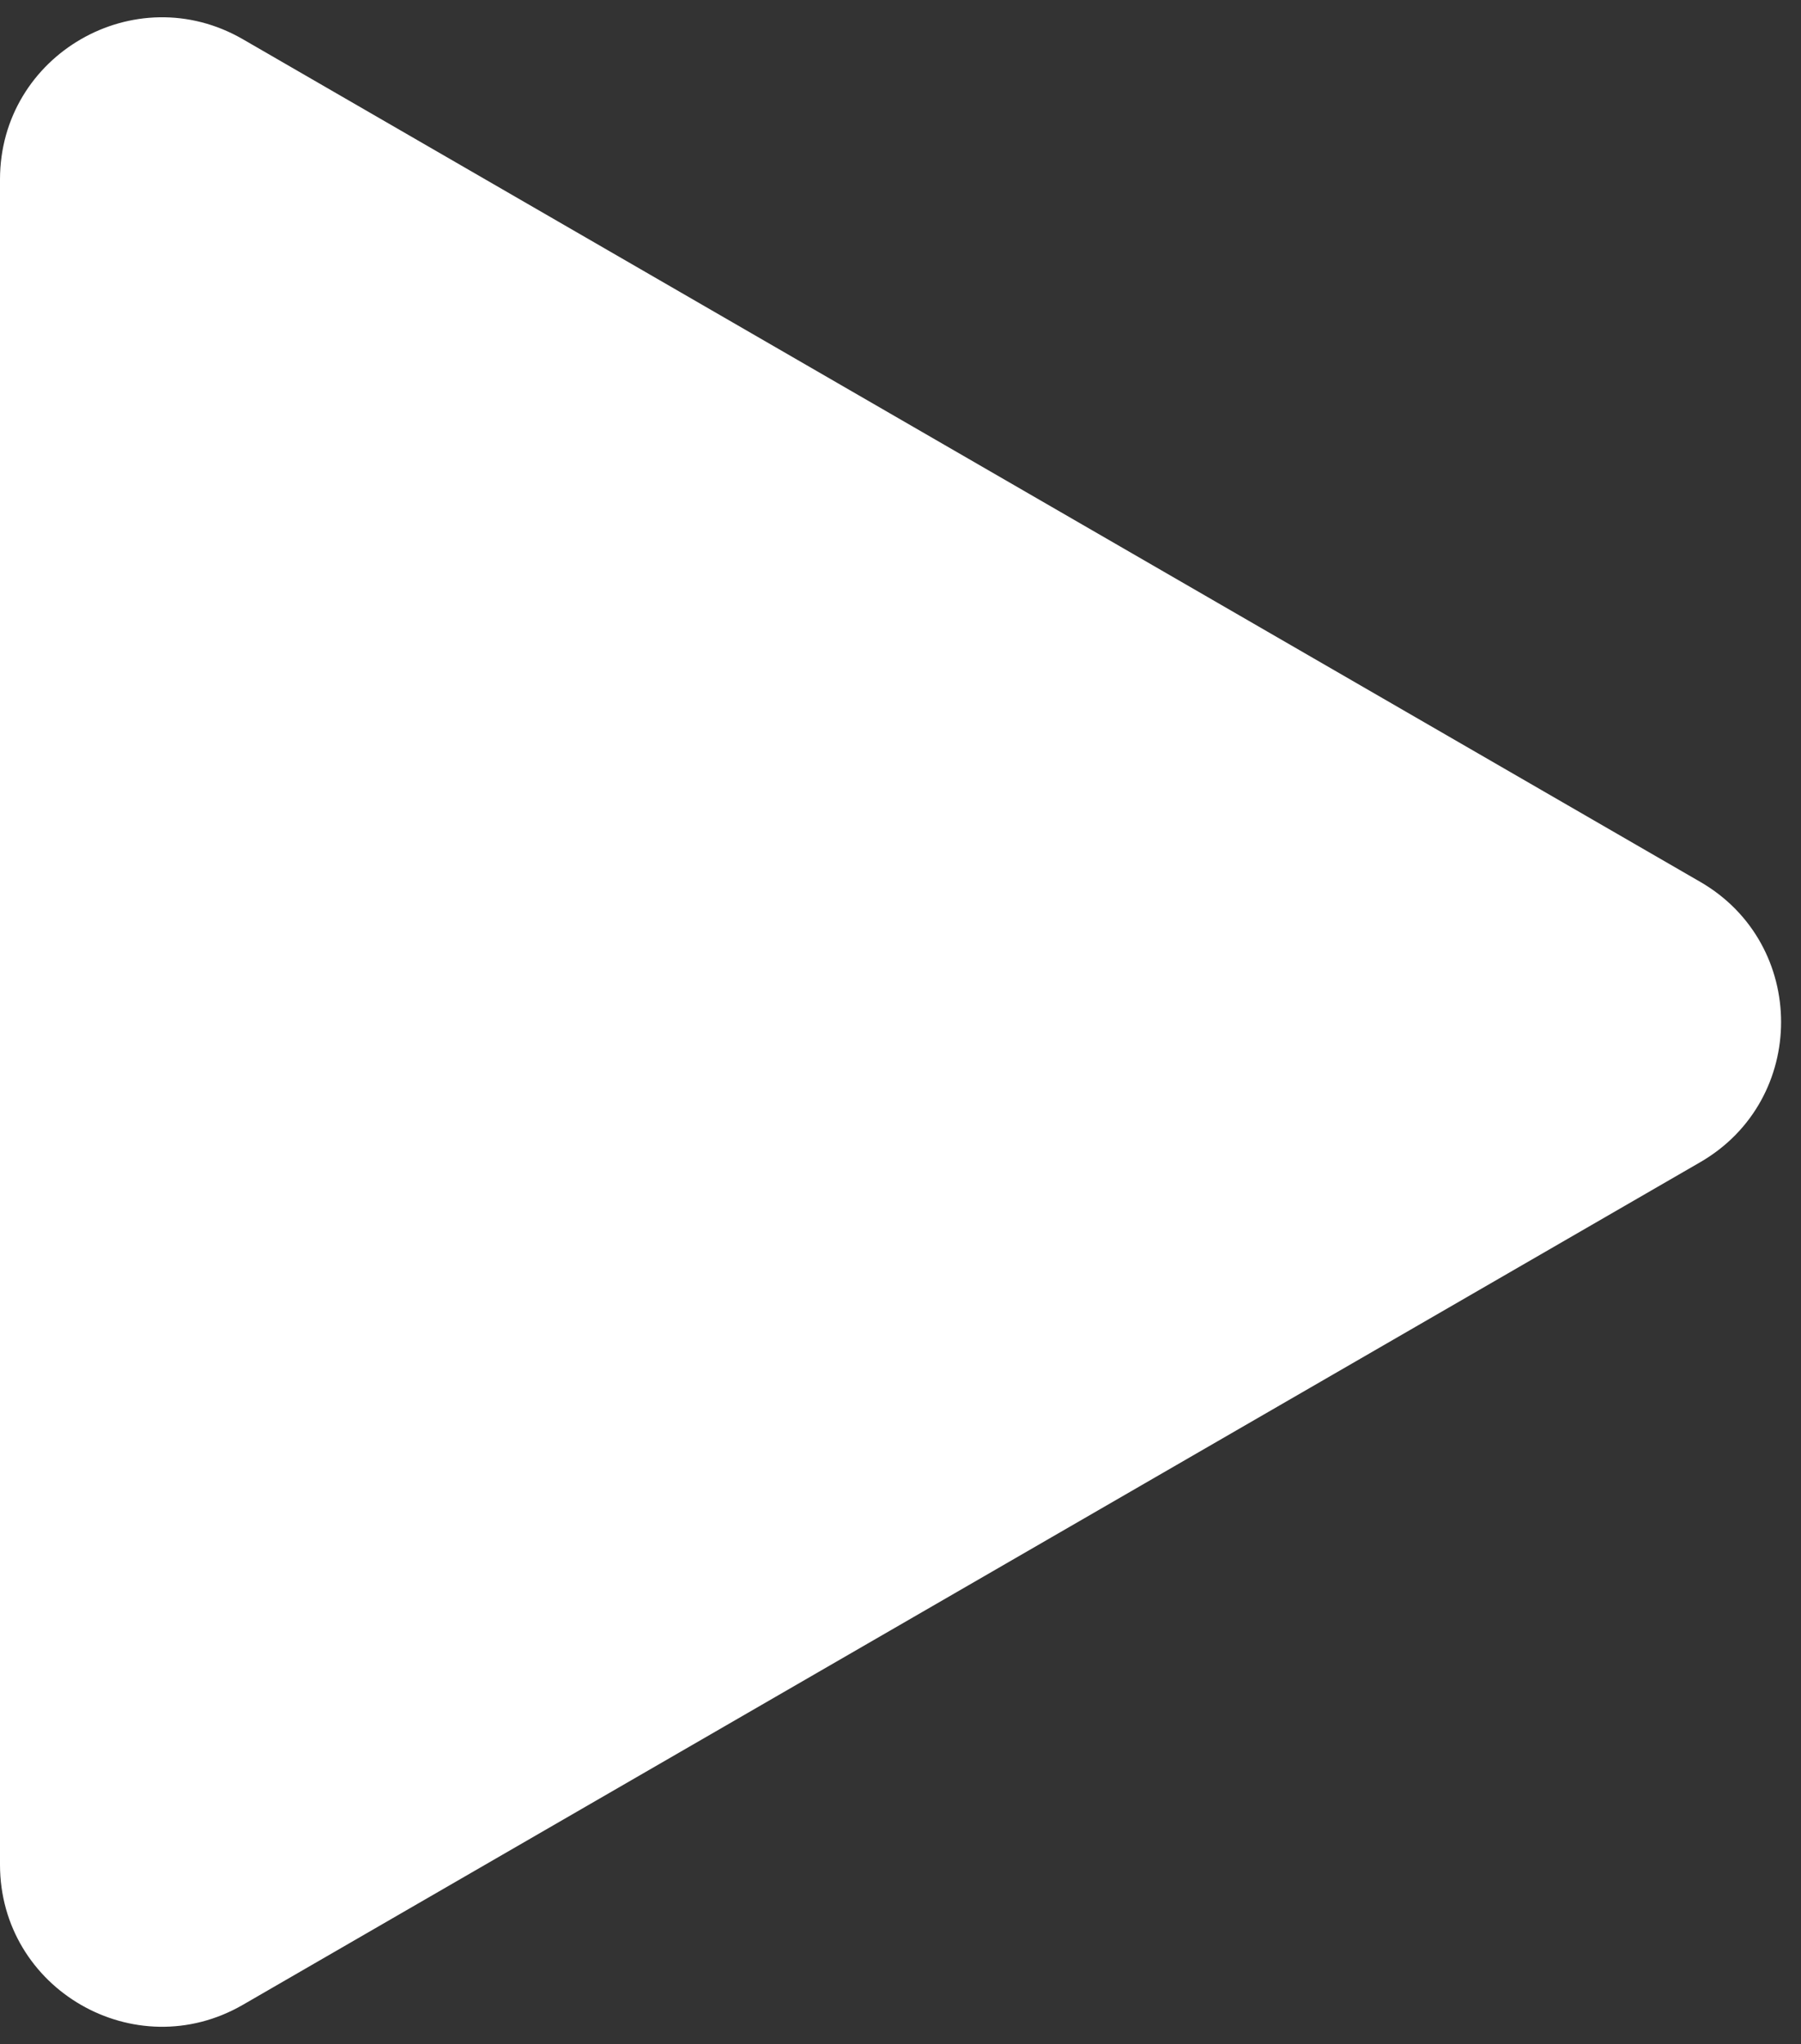 <svg width="89" height="101" viewBox="0 0 89 101" fill="none" xmlns="http://www.w3.org/2000/svg">
<rect x="0" y="0" width="89" height="101" fill="#333333" stroke="none"/>
<path d="M0 8.866C0 2.705 6.671 -1.144 12.004 1.94L84.02 43.574C89.348 46.654 89.348 54.346 84.02 57.426L12.004 99.06C6.671 102.144 0 98.295 0 92.134V8.866Z" fill="white"/>
</svg>
